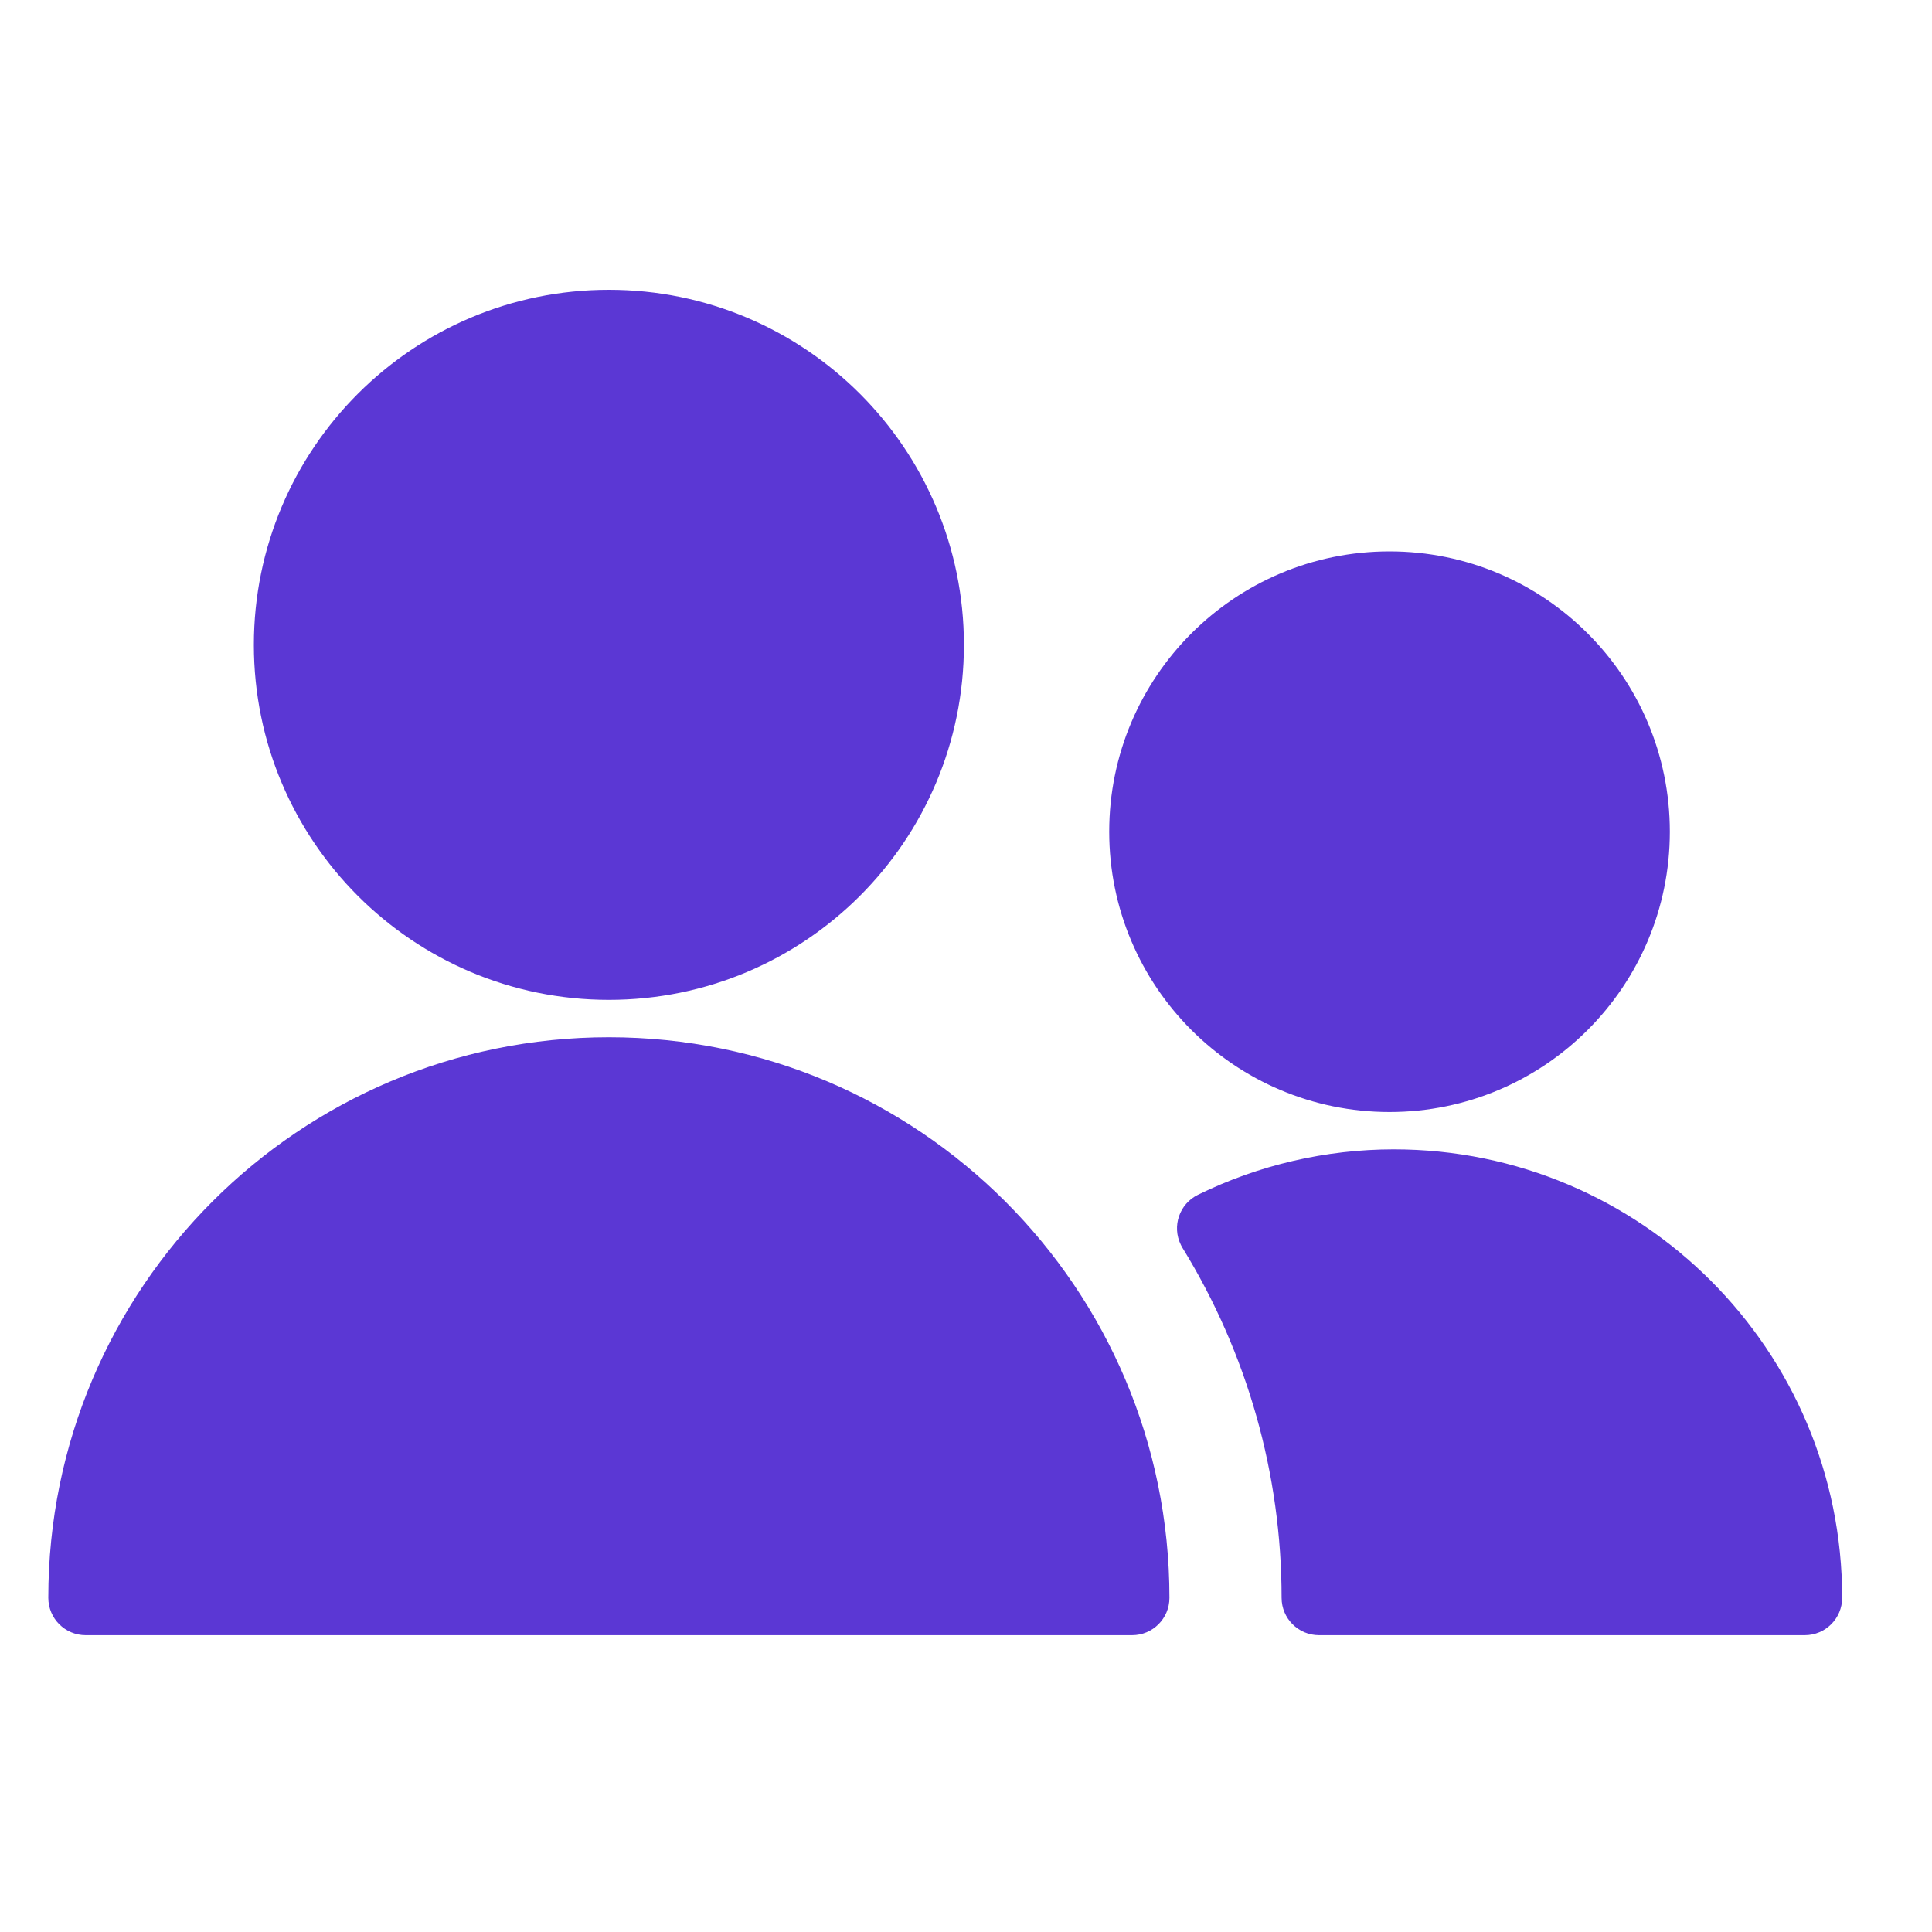 <svg width="40" height="40" viewBox="0 0 40 40" fill="none" xmlns="http://www.w3.org/2000/svg">
<path fill-rule="evenodd" clip-rule="evenodd" d="M12.606 20.701C16.666 20.701 19.957 17.41 19.957 13.351C19.957 9.291 16.666 6 12.606 6C8.547 6 5.256 9.291 5.256 13.351C5.256 17.41 8.547 20.701 12.606 20.701ZM34.572 17.219C34.572 20.424 31.973 23.023 28.768 23.023C25.563 23.023 22.965 20.424 22.965 17.219C22.965 14.014 25.563 11.416 28.768 11.416C31.973 11.416 34.572 14.014 34.572 17.219ZM24.802 24.737C26.064 24.118 27.45 23.797 28.855 23.796C33.983 23.796 38.14 27.953 38.14 33.081C38.14 33.508 37.794 33.855 37.366 33.855H27.308C26.88 33.855 26.534 33.508 26.534 33.081C26.534 30.523 25.824 28.016 24.483 25.837C24.47 25.816 24.458 25.794 24.448 25.772C24.259 25.389 24.418 24.925 24.802 24.737ZM12.606 21.475C19.016 21.475 24.212 26.671 24.212 33.081C24.212 33.509 23.866 33.855 23.439 33.855H1.774C1.346 33.855 1 33.509 1 33.081C1 26.671 6.196 21.475 12.606 21.475Z" fill="#5B37D4"/>
</svg>
